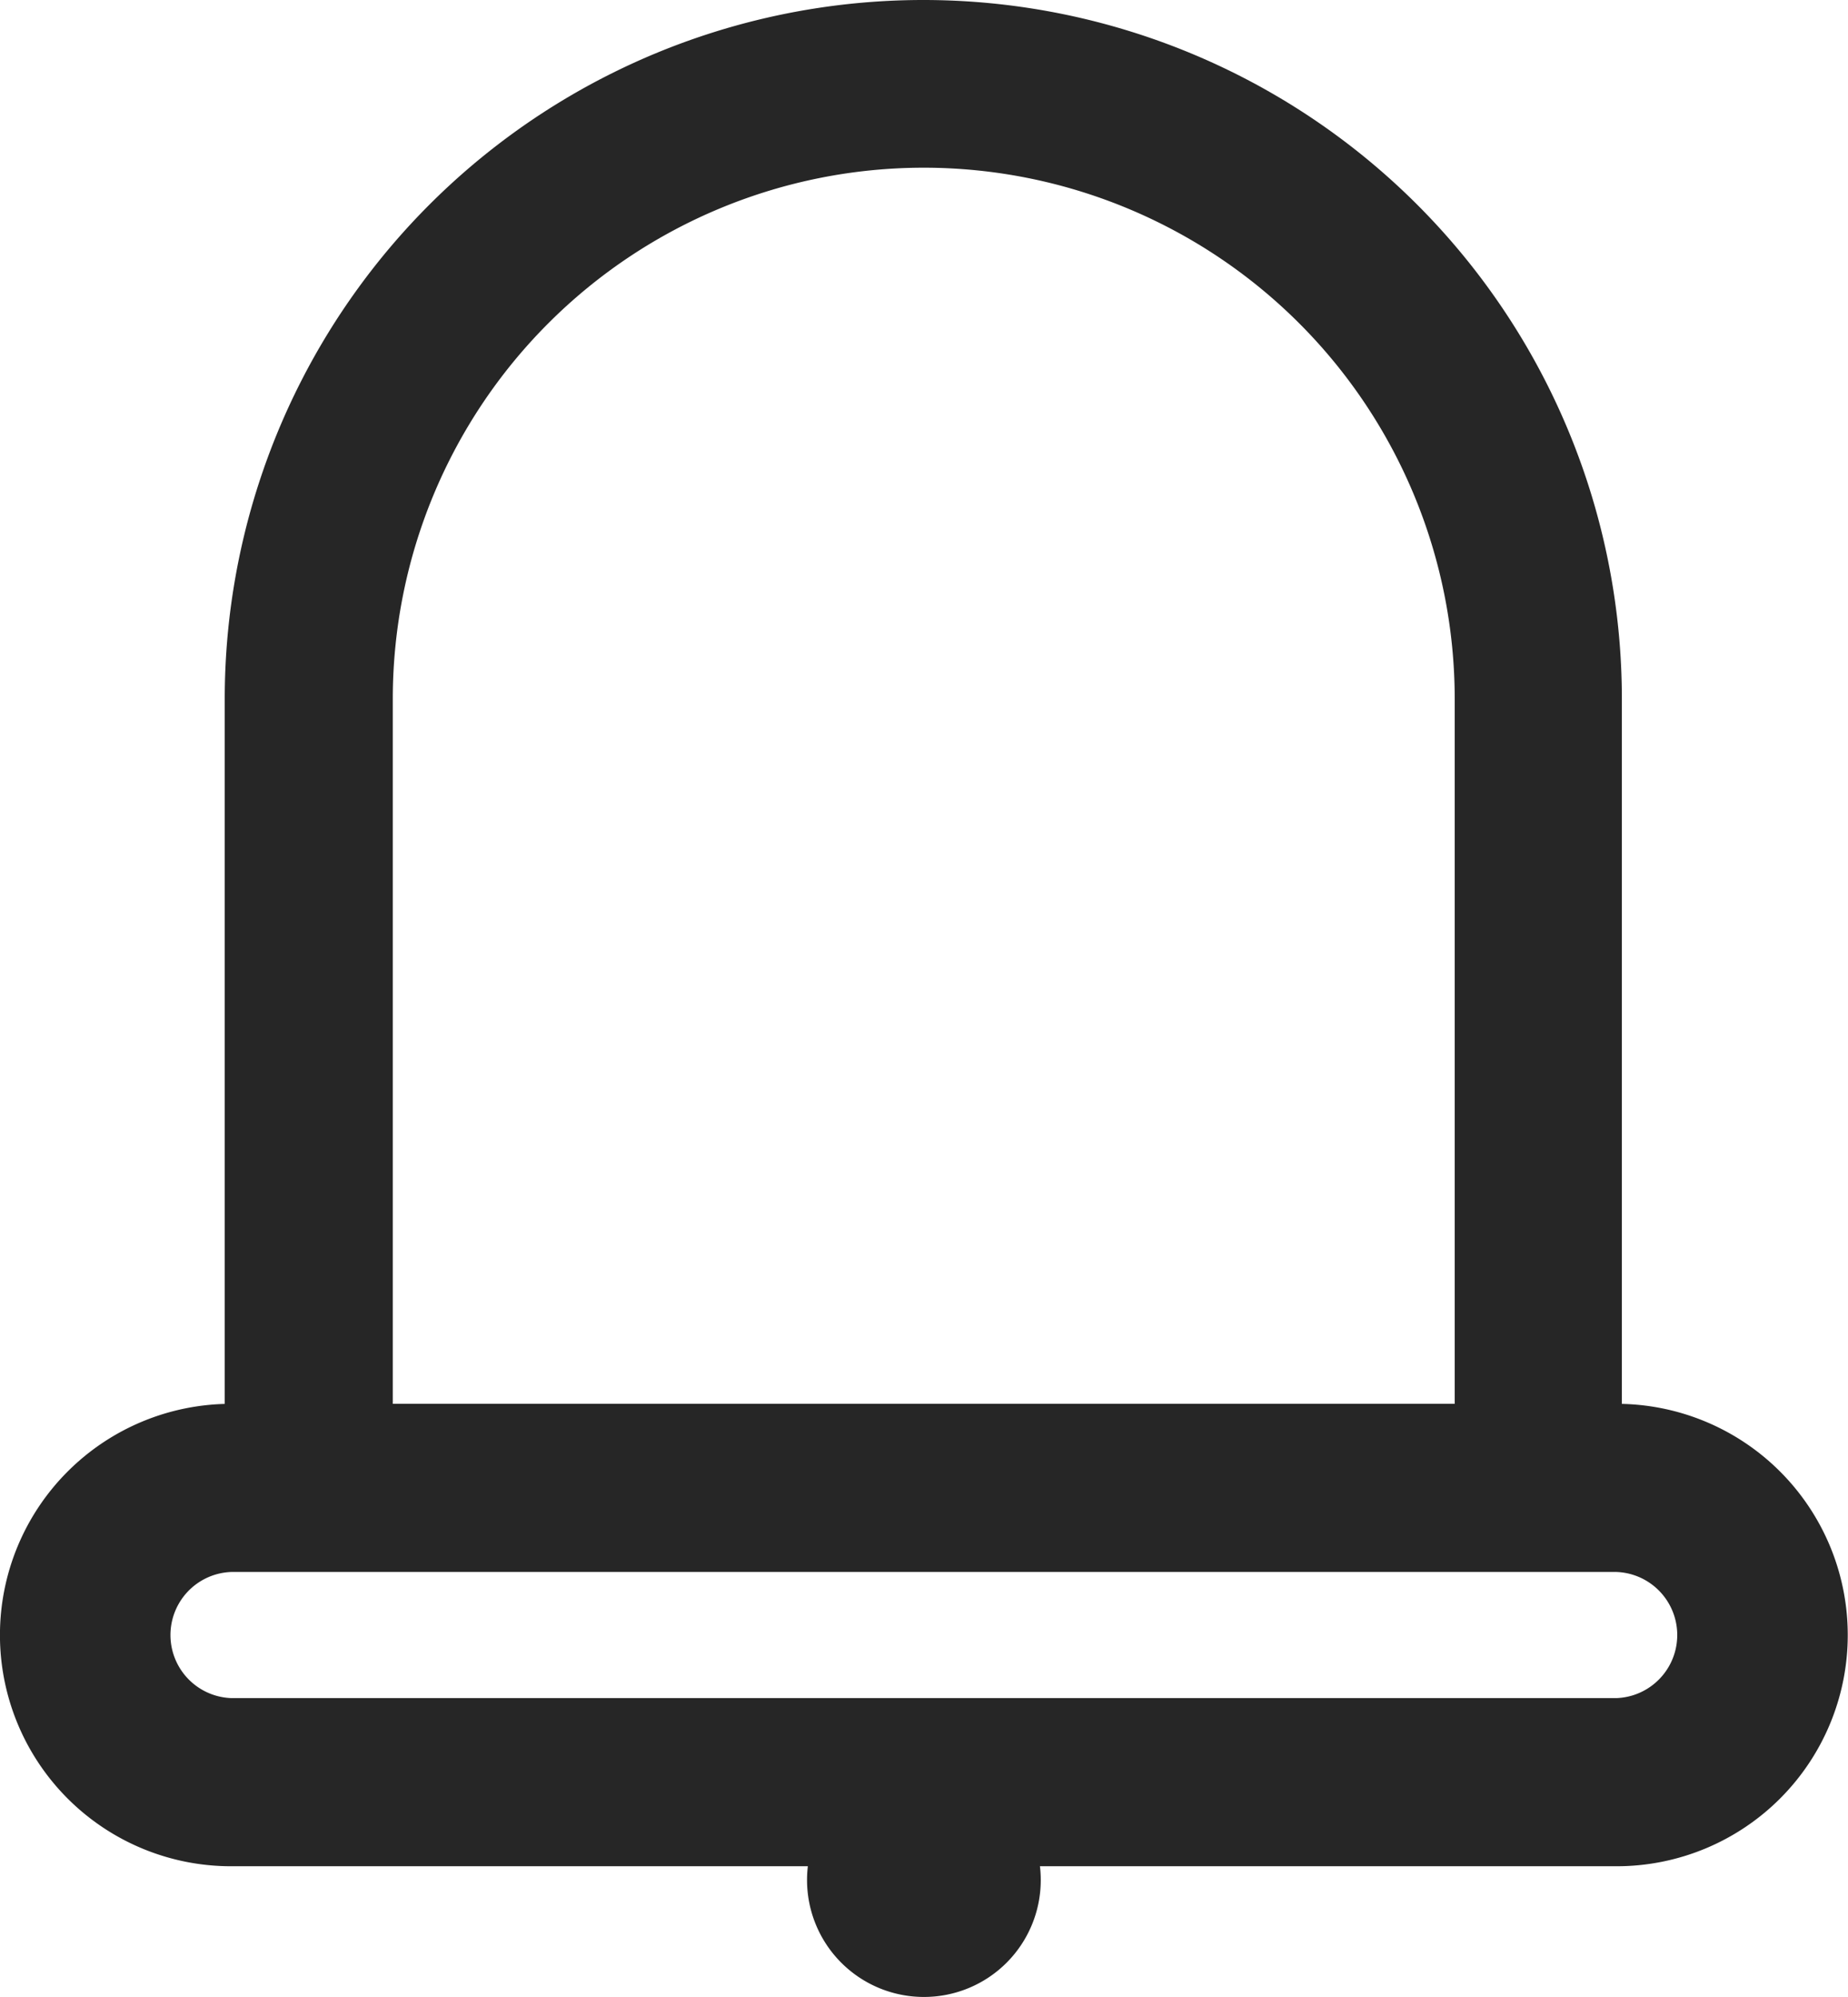 <svg xmlns="http://www.w3.org/2000/svg" xmlns:xlink="http://www.w3.org/1999/xlink" width="18.518" height="20" viewBox="0 0 18.518 20">
  <defs>
    <clipPath id="clip-path">
      <rect id="Rectangle_7" data-name="Rectangle 7" width="18.518" height="20" fill="#262626"/>
    </clipPath>
  </defs>
  <g id="Groupe_2" data-name="Groupe 2" transform="translate(0 0)">
    <g id="Groupe_15" data-name="Groupe 15" transform="translate(0 0)" clip-path="url(#clip-path)">
      <path id="Tracé_15" data-name="Tracé 15" d="M16.752,32.633a1.171,1.171,0,1,0-1.17,1.17,1.17,1.17,0,0,0,1.17-1.17" transform="translate(-6.323 -13.804)" fill="#262626"/>
      <path id="Tracé_16" data-name="Tracé 16" d="M17.183,15.037a.842.842,0,0,1-.842-.842V7A5.318,5.318,0,1,0,5.7,7V14.2a.842.842,0,1,1-1.684,0V7a7,7,0,1,1,14,0V14.2a.842.842,0,0,1-.842.842" transform="translate(-1.764 0)" fill="#262626"/>
      <path id="Tracé_17" data-name="Tracé 17" d="M16.2,29.68H2.315a2.315,2.315,0,0,1,0-4.631H16.2a2.315,2.315,0,0,1,0,4.631M2.315,26.733a.632.632,0,0,0,0,1.263H16.2a.632.632,0,0,0,0-1.263Z" transform="translate(0 -10.99)" fill="#262626"/>
    </g>
  </g>
</svg>

